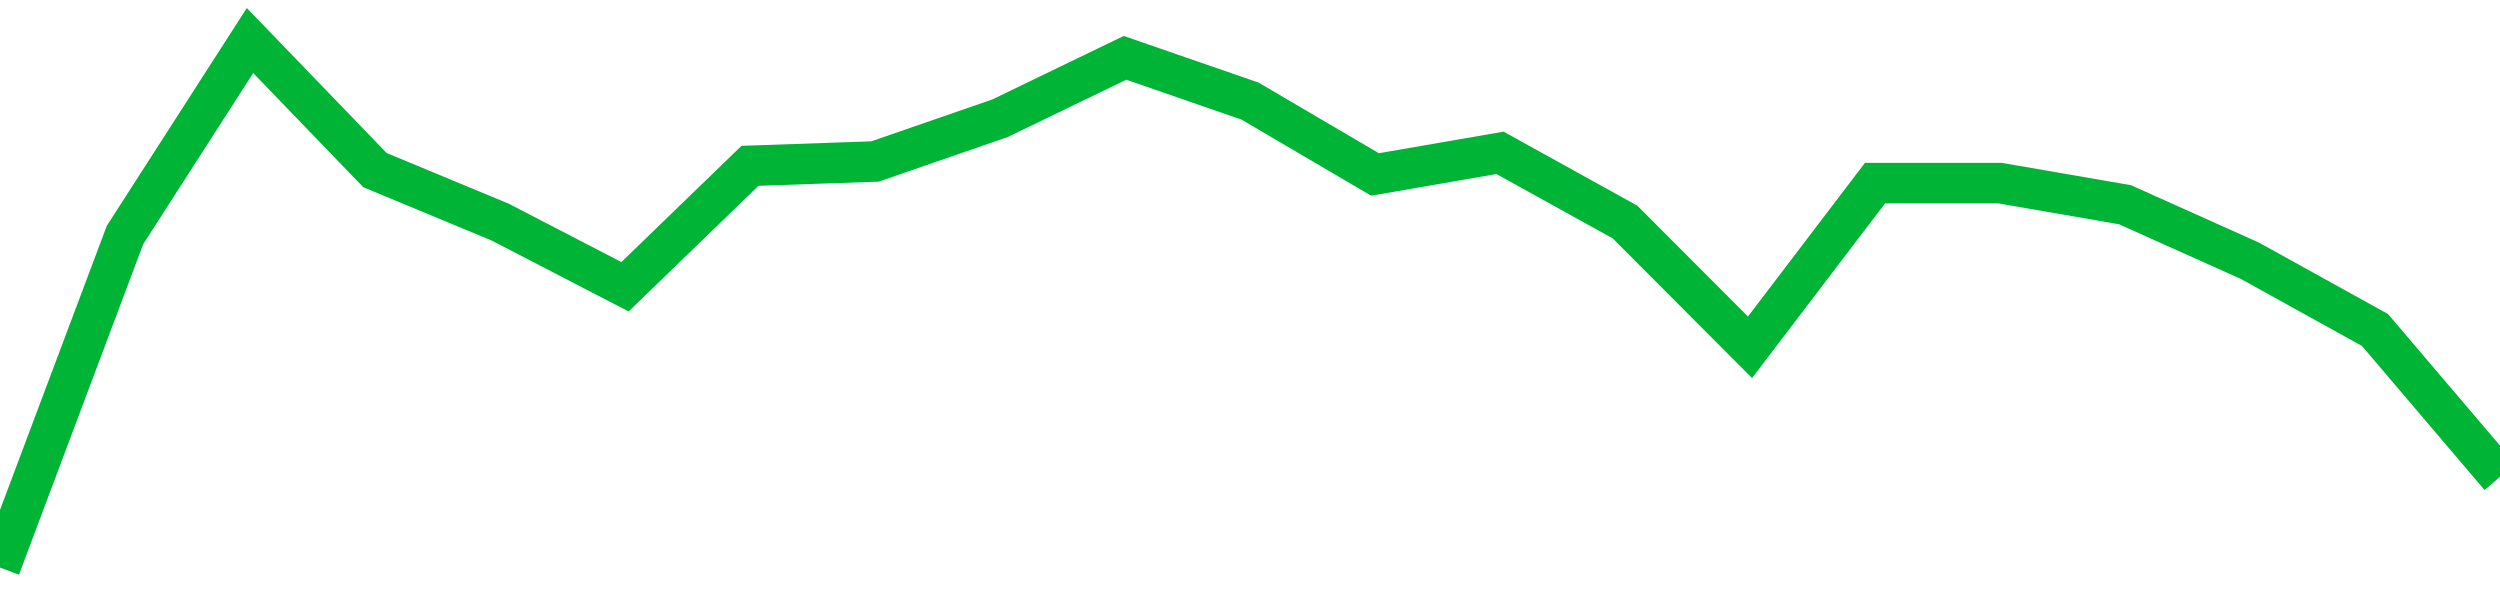 <!-- Generated with https://github.com/jxxe/sparkline/ --><svg viewBox="0 0 185 45" class="sparkline" xmlns="http://www.w3.org/2000/svg"><path class="sparkline--fill" d="M 0 42 L 0 42 L 9.25 17.39 L 18.5 3 L 27.75 12.59 L 37 16.43 L 46.25 21.22 L 55.5 12.27 L 64.75 11.95 L 74 8.75 L 83.25 4.28 L 92.5 7.48 L 101.75 12.91 L 111 11.31 L 120.25 16.43 L 129.5 25.7 L 138.75 13.55 L 148 13.55 L 157.25 15.15 L 166.5 19.3 L 175.75 24.42 L 185 35.29 V 45 L 0 45 Z" stroke="none" fill="none" ></path><path class="sparkline--line" d="M 0 42 L 0 42 L 9.25 17.39 L 18.5 3 L 27.75 12.59 L 37 16.43 L 46.25 21.22 L 55.5 12.27 L 64.75 11.95 L 74 8.75 L 83.25 4.28 L 92.5 7.48 L 101.75 12.91 L 111 11.31 L 120.25 16.43 L 129.5 25.7 L 138.75 13.55 L 148 13.55 L 157.25 15.15 L 166.5 19.3 L 175.75 24.42 L 185 35.29" fill="none" stroke-width="3" stroke="#00B436" ></path></svg>